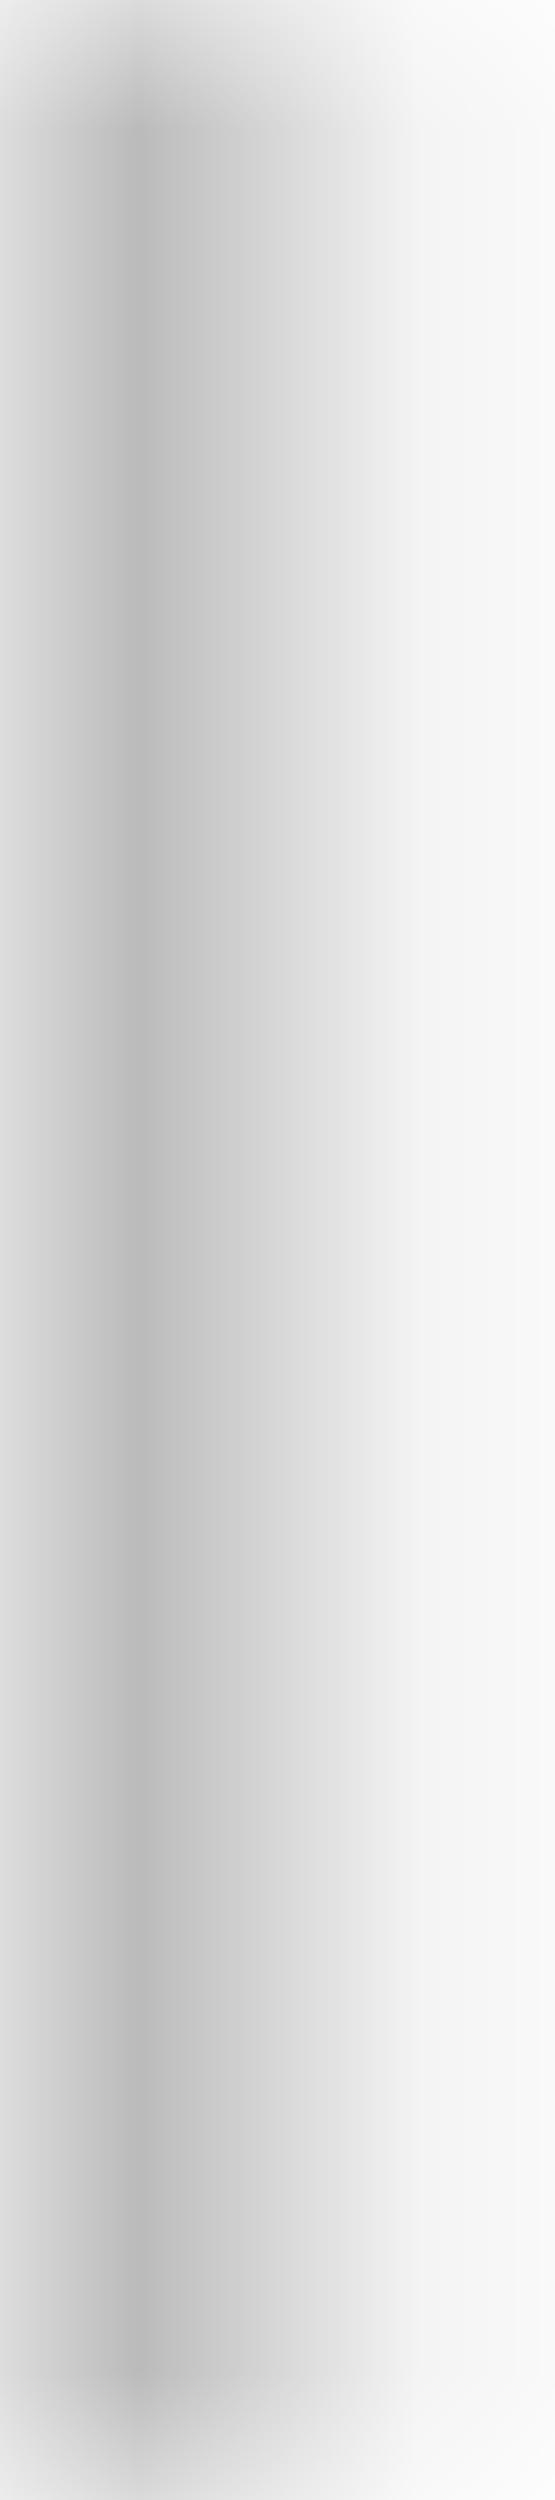 <svg width="2" height="9" viewBox="0 0 2 9" fill="none" xmlns="http://www.w3.org/2000/svg">
<mask id="path-1-inside-1_132_1932" fill="white">
<path d="M0.143 0H1.143V9H0.143V0Z"/>
</mask>
<path d="M0.143 0V-1H-0.857V0H0.143ZM1.143 0H2.143V-1H1.143V0ZM1.143 9V10H2.143V9H1.143ZM0.143 9H-0.857V10H0.143V9ZM0.143 0V1H1.143V0V-1H0.143V0ZM1.143 0H0.143V9H1.143H2.143V0H1.143ZM1.143 9V8H0.143V9V10H1.143V9ZM0.143 9H1.143V0H0.143H-0.857V9H0.143Z" fill="#AFAFAF" mask="url(#path-1-inside-1_132_1932)"/>
</svg>
